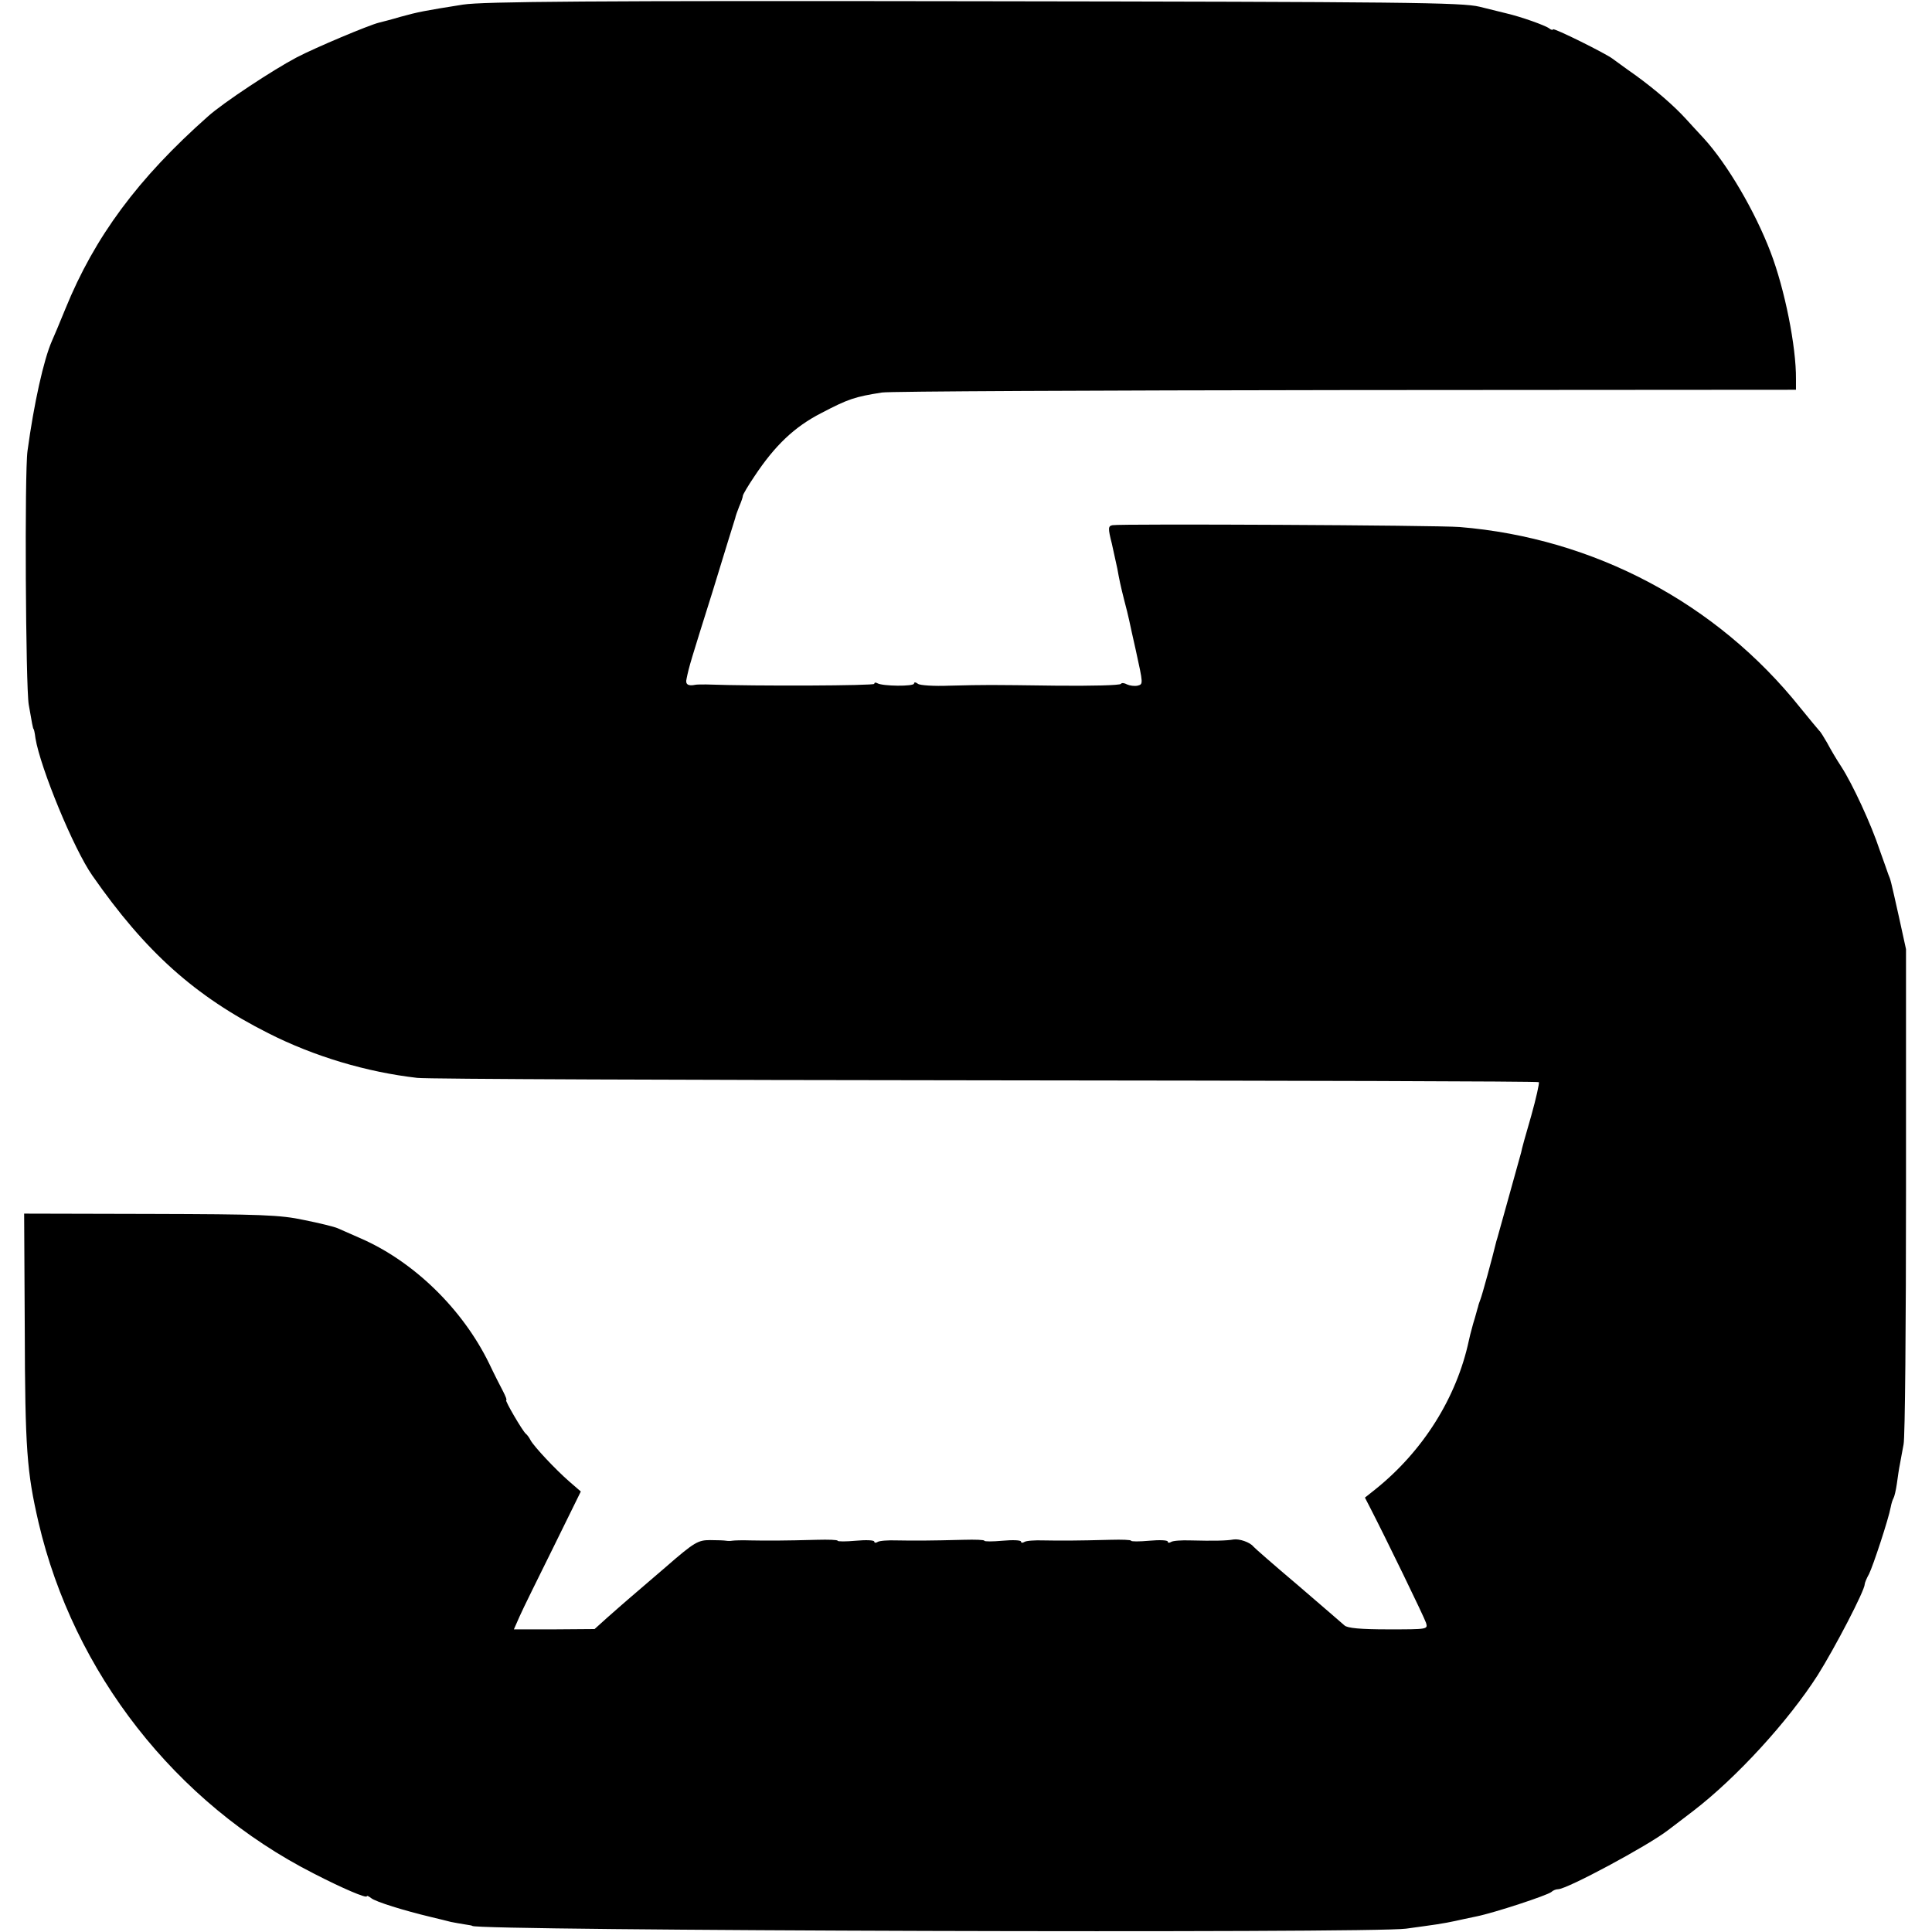 <?xml version="1.0" standalone="no"?>
<!DOCTYPE svg PUBLIC "-//W3C//DTD SVG 20010904//EN"
 "http://www.w3.org/TR/2001/REC-SVG-20010904/DTD/svg10.dtd">
<svg version="1.0" xmlns="http://www.w3.org/2000/svg"
 width="632pt" height="632pt" viewBox="0 0 632 632"
 preserveAspectRatio="xMidYMid meet">
<g transform="translate(0,632) scale(0.1,-0.1)"
fill="#000000" stroke="none">
<path d="M1515 6305 c-126 -20 -147 -24 -205 -40 -30 -9 -62 -17 -70 -19 -33
-8 -209 -82 -270 -114 -76 -40 -240 -148 -290 -193 -228 -202 -370 -393 -466
-629 -19 -47 -39 -94 -44 -105 -27 -61 -59 -205 -80 -360 -10 -70 -6 -771 4
-830 10 -58 14 -80 16 -80 1 0 4 -13 6 -30 16 -97 125 -362 186 -449 174 -250
336 -395 576 -516 150 -76 321 -127 487 -146 33 -4 871 -7 1862 -8 991 -1
1804 -3 1807 -6 2 -3 -9 -53 -25 -110 -17 -58 -32 -112 -33 -120 -4 -15 -23
-83 -57 -205 -11 -38 -21 -77 -24 -85 -14 -58 -47 -178 -52 -190 -3 -8 -7 -19
-8 -25 -2 -5 -8 -30 -16 -55 -7 -25 -13 -49 -14 -55 -40 -187 -150 -362 -306
-487 l-34 -27 17 -33 c50 -97 177 -358 183 -377 6 -21 5 -21 -124 -21 -90 0
-134 4 -143 13 -7 6 -76 66 -153 132 -77 65 -142 122 -145 126 -11 14 -46 26
-65 23 -22 -4 -65 -5 -141 -3 -29 1 -57 -1 -63 -5 -6 -4 -11 -3 -11 1 0 5 -27
6 -60 3 -33 -3 -60 -3 -60 0 0 3 -30 4 -67 3 -112 -3 -165 -3 -219 -2 -29 1
-57 -1 -63 -5 -6 -4 -11 -3 -11 1 0 5 -27 6 -60 3 -33 -3 -60 -3 -60 0 0 3
-30 4 -67 3 -112 -3 -165 -3 -219 -2 -29 1 -57 -1 -63 -5 -6 -4 -11 -3 -11 1
0 5 -27 6 -60 3 -33 -3 -60 -3 -60 0 0 3 -30 4 -67 3 -109 -3 -165 -3 -218 -2
-27 1 -54 0 -60 -1 -5 -1 -14 -1 -20 0 -5 1 -29 2 -52 2 -39 0 -51 -6 -145
-88 -57 -49 -114 -98 -127 -109 -13 -11 -42 -37 -65 -57 l-41 -37 -132 -1
-132 0 19 43 c10 23 60 124 110 225 l90 183 -37 32 c-47 41 -115 114 -127 135
-5 10 -12 19 -16 22 -10 8 -70 110 -64 110 3 0 -2 12 -10 28 -8 15 -29 56 -46
92 -87 178 -246 333 -420 409 -30 13 -64 28 -75 33 -11 5 -60 17 -110 27 -79
17 -141 19 -503 20 l-413 1 2 -372 c1 -401 7 -473 45 -638 115 -492 448 -918
899 -1148 97 -50 175 -83 175 -75 0 3 6 0 14 -6 14 -12 108 -41 196 -62 25 -6
54 -13 65 -16 11 -2 31 -6 45 -8 14 -2 25 -4 25 -5 0 -16 2949 -25 3055 -9 36
5 81 11 100 14 20 3 47 8 60 11 14 3 45 10 70 15 59 12 232 69 245 80 5 5 15
9 22 9 29 0 293 142 358 192 6 4 43 33 84 64 142 109 311 294 407 444 56 89
154 277 154 298 0 4 6 19 14 33 13 26 64 180 71 219 2 11 6 24 9 29 3 5 8 26
11 47 3 22 7 50 10 64 2 13 8 42 12 65 5 22 8 396 8 830 l0 790 -23 105 c-28
125 -27 121 -35 140 -3 8 -15 44 -28 79 -28 85 -89 216 -125 272 -16 24 -37
60 -47 79 -11 19 -22 37 -26 40 -3 3 -31 37 -62 75 -273 342 -675 555 -1114
591 -75 6 -1109 11 -1136 6 -14 -3 -15 -9 -2 -60 7 -31 15 -68 18 -82 6 -34
11 -58 23 -105 6 -22 13 -51 16 -65 3 -14 12 -56 21 -95 25 -114 25 -113 6
-118 -10 -2 -25 0 -34 4 -9 5 -18 6 -20 2 -3 -5 -97 -7 -209 -6 -229 3 -230 3
-353 0 -49 -2 -96 1 -102 6 -8 6 -13 6 -13 1 0 -10 -103 -9 -120 1 -5 3 -10 3
-10 -2 0 -6 -382 -8 -550 -2 -14 0 -30 0 -35 -1 -24 -5 -34 1 -29 20 8 40 14
59 85 285 39 127 72 235 74 240 1 6 7 23 13 38 7 16 12 31 12 35 0 4 17 33 38
64 67 101 131 162 219 207 88 46 109 53 198 67 22 4 704 7 1515 8 l1475 1 0
35 c1 106 -37 295 -83 415 -51 134 -142 289 -219 373 -19 20 -44 48 -57 62
-40 44 -100 96 -166 144 -36 25 -69 50 -75 54 -22 17 -195 103 -195 96 0 -3
-6 -2 -12 3 -13 10 -92 38 -139 49 -13 3 -53 13 -89 22 -58 14 -238 16 -1655
18 -1248 2 -1607 -1 -1670 -11z"/>
</g>
</svg>
